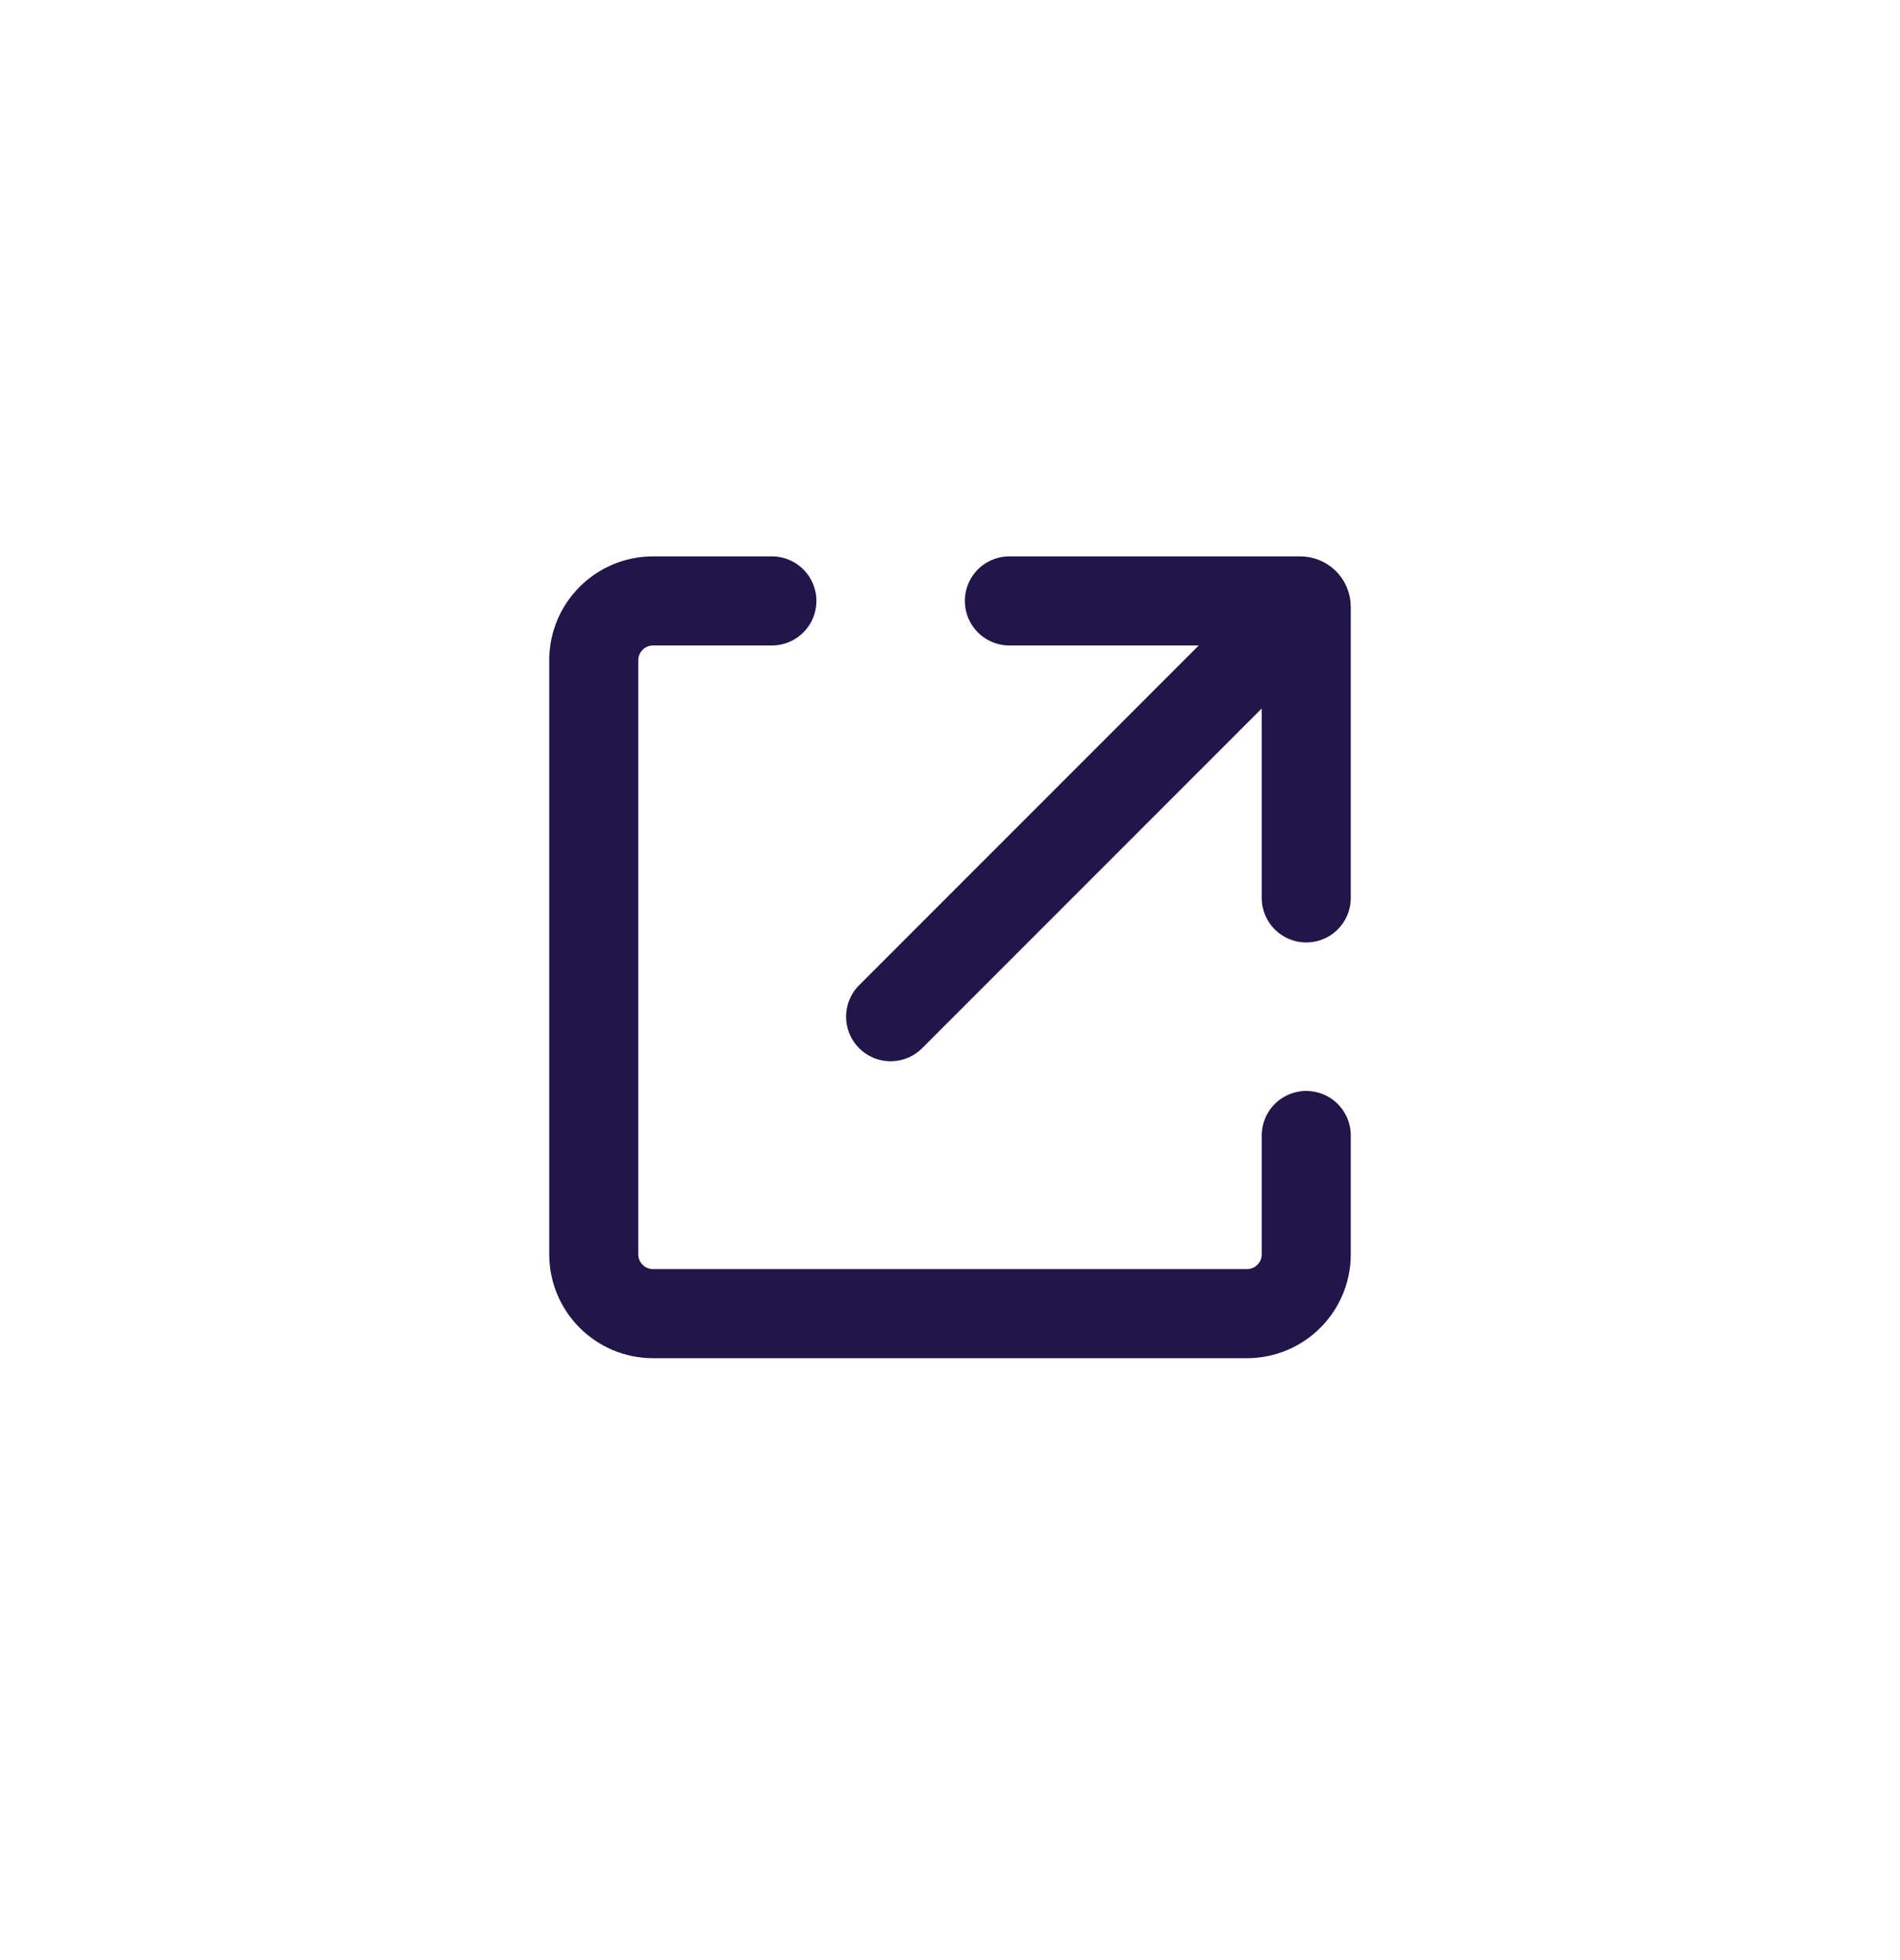 <svg width="32" height="33" viewBox="0 0 32 33" fill="none" xmlns="http://www.w3.org/2000/svg">
<path d="M17 10.117H21.9C21.955 10.117 22 10.162 22 10.217V15.117M21 11.117L15 17.117M13 10.117H11C10.448 10.117 10 10.565 10 11.117V21.117C10 21.669 10.448 22.117 11 22.117H21C21.552 22.117 22 21.669 22 21.117V19.117" stroke="#201649" stroke-width="1.5" stroke-linecap="round"/>
</svg>
